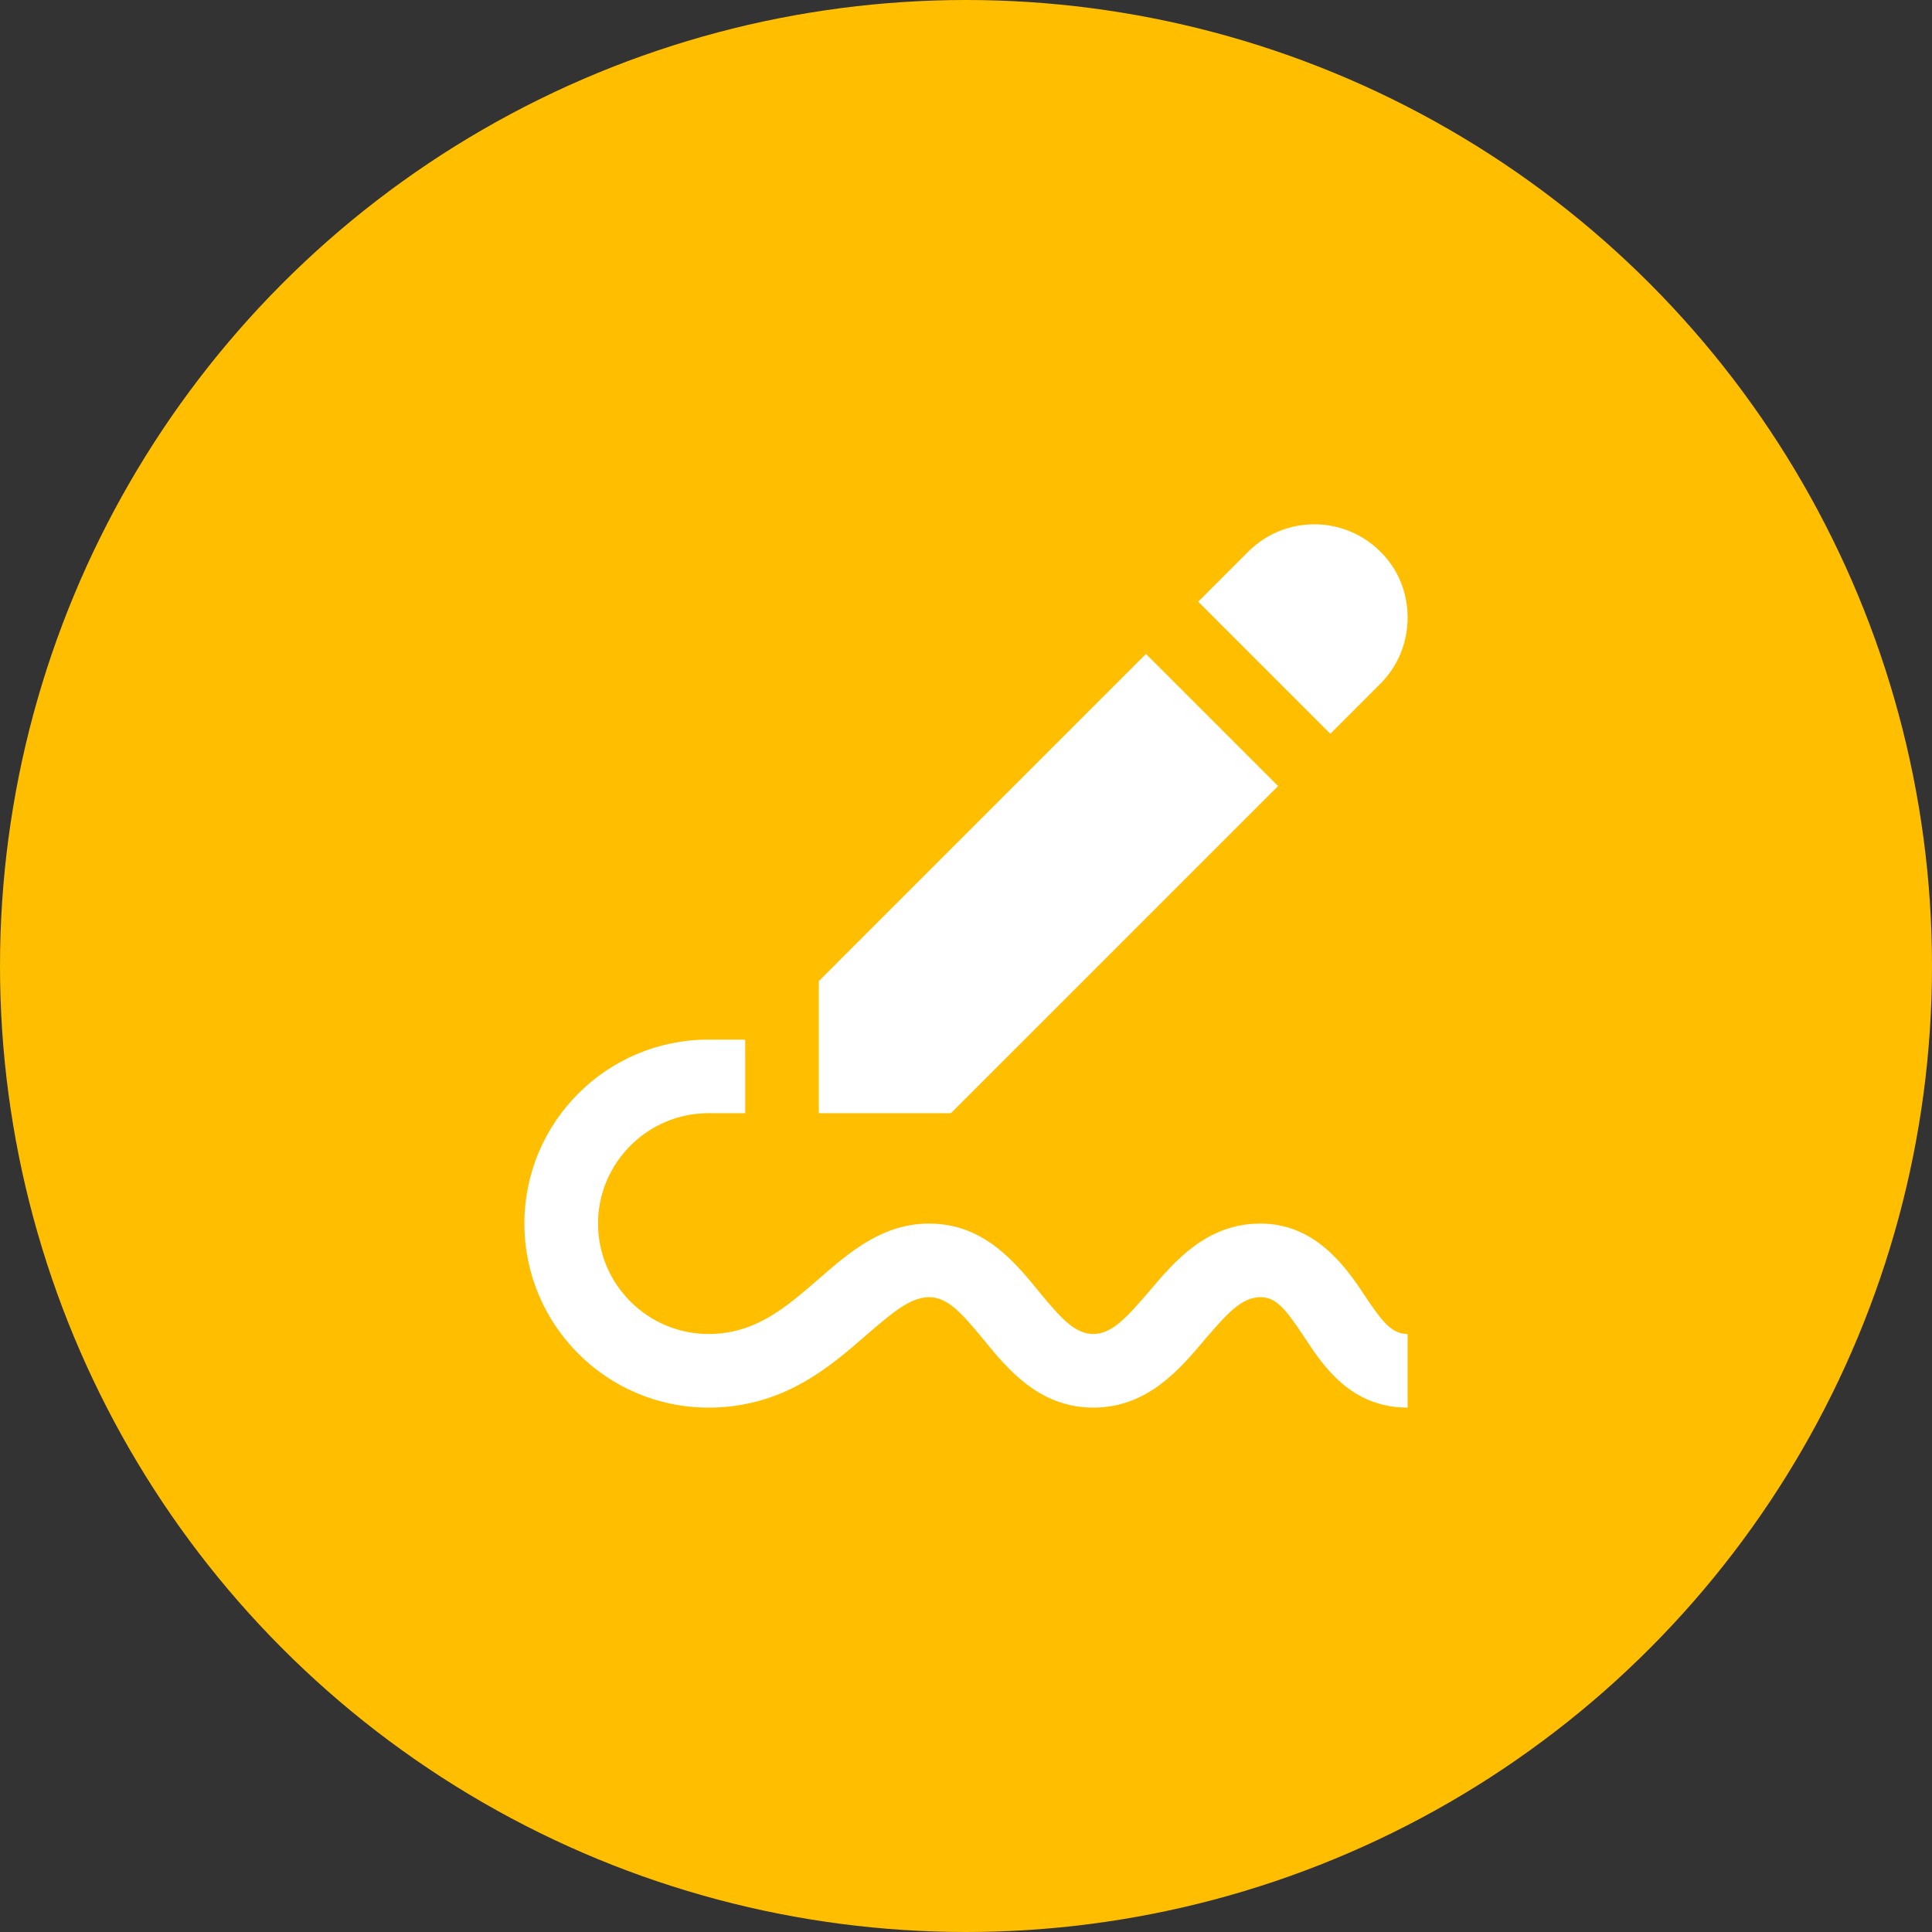 <?xml version="1.0" encoding="UTF-8"?> <svg xmlns="http://www.w3.org/2000/svg" width="70" height="70" viewBox="0 0 70 70" fill="none"><rect x="0" y="0" width="70" height="70" fill="#333333" stroke="none"/><circle cx="35" cy="35" r="35" fill="#FFBF00"></circle><g clip-path="url(#clip0_102_7408)"><path d="M51 51C48.947 51 47.947 49.507 47.227 48.4C46.56 47.4 46.227 47 45.667 47C44.987 47 44.467 47.587 43.653 48.533C42.72 49.64 41.56 51 39.613 51C37.667 51 36.52 49.627 35.613 48.507C34.84 47.573 34.333 47 33.667 47C33 47 32.373 47.52 31.387 48.373C30.04 49.547 28.36 51 25.667 51C21.987 51 19 48.013 19 44.333C19 40.653 21.987 37.667 25.667 37.667H27V40.333H25.667C23.467 40.333 21.667 42.133 21.667 44.333C21.667 46.533 23.467 48.333 25.667 48.333C27.373 48.333 28.467 47.373 29.64 46.36C30.787 45.36 31.973 44.333 33.667 44.333C35.627 44.333 36.76 45.707 37.667 46.827C38.44 47.76 38.947 48.333 39.613 48.333C40.28 48.333 40.813 47.747 41.627 46.8C42.56 45.693 43.72 44.333 45.667 44.333C47.613 44.333 48.72 45.827 49.44 46.933C50.107 47.933 50.44 48.333 51 48.333V51ZM41.52 23.693L29.667 35.547V40.333H34.453L46.307 28.48L41.52 23.693ZM50.013 19.987C48.693 18.667 46.547 18.667 45.227 19.987L43.413 21.8L48.2 26.587L50.013 24.773C50.653 24.133 51 23.28 51 22.373C51 21.467 50.653 20.613 50.013 19.987Z" fill="white"></path></g><defs><clipPath id="clip0_102_7408"><rect width="32" height="32" fill="white" transform="translate(19 19)"></rect></clipPath></defs></svg> 